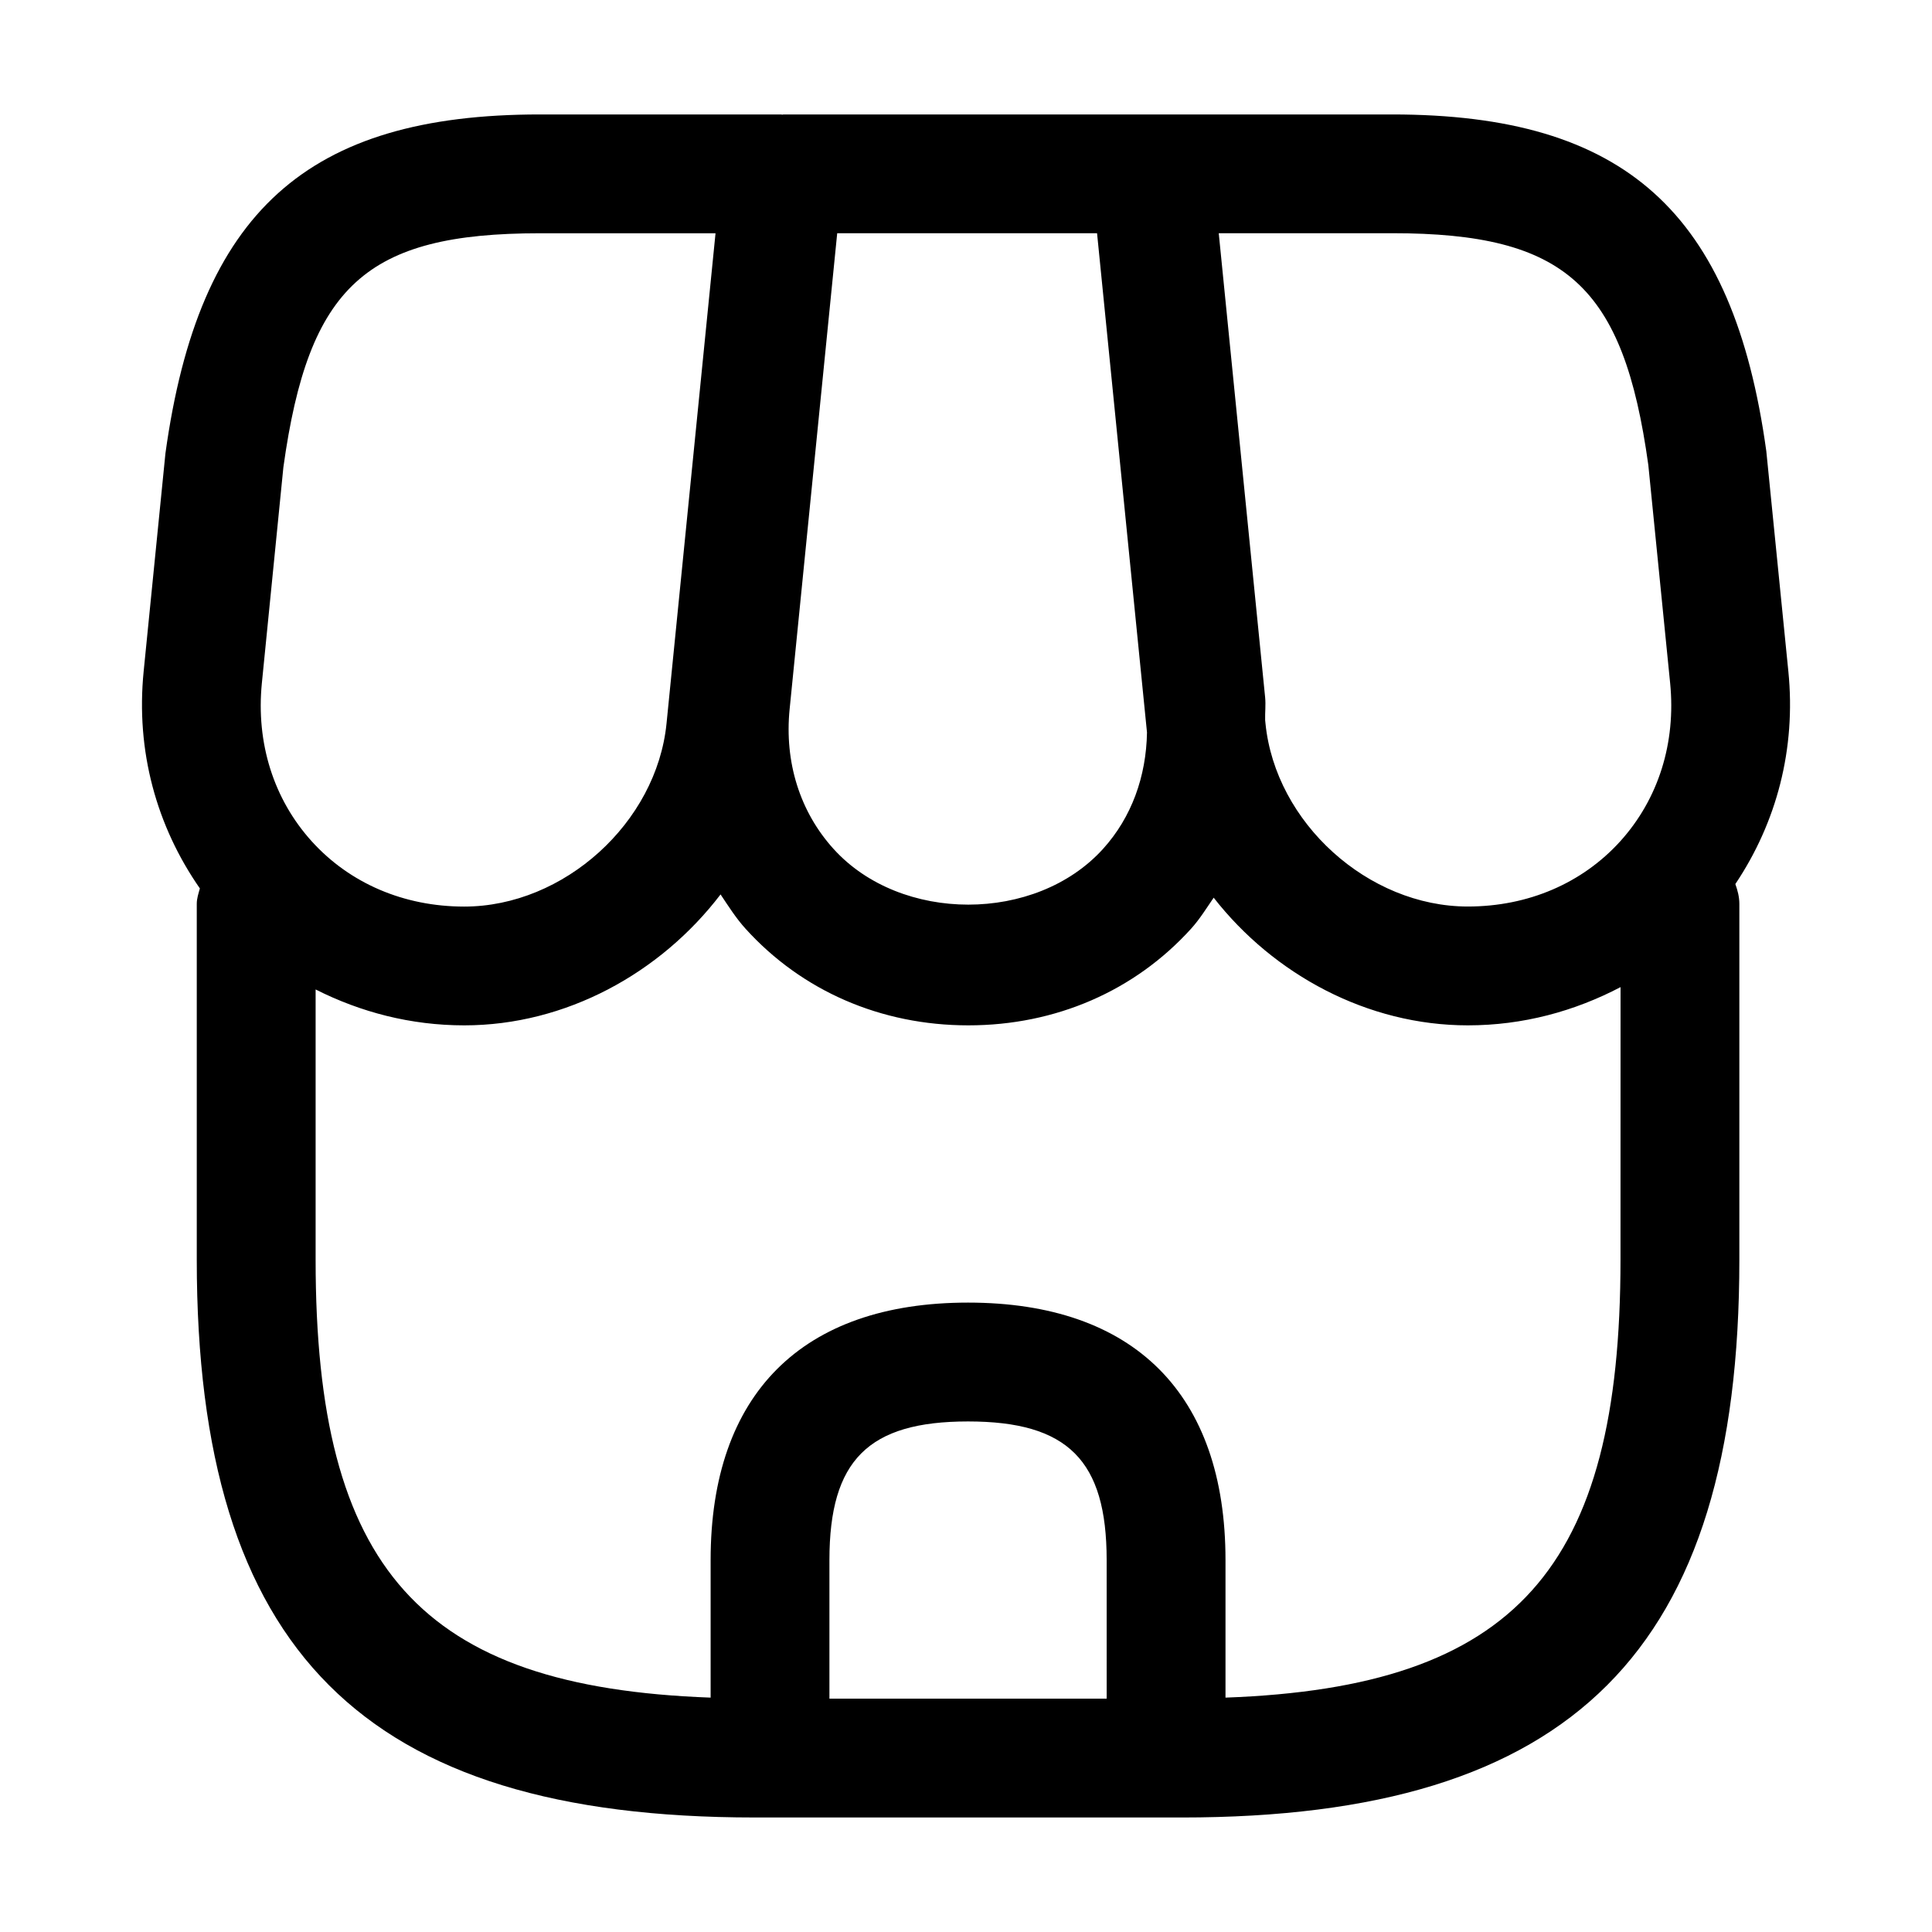 <?xml version="1.0" encoding="UTF-8"?>
<!-- Uploaded to: SVG Repo, www.svgrepo.com, Generator: SVG Repo Mixer Tools -->
<svg fill="#000000" width="800px" height="800px" version="1.1" viewBox="144 144 512 512" xmlns="http://www.w3.org/2000/svg">
 <path d="m617.93 321.89-5.844-58.363c-8.766-63.344-37.496-89.195-99.148-89.195h-161.32c-0.113 0-0.207 0.059-0.32 0.059-0.098 0-0.184-0.059-0.285-0.059h-63.957c-61.645 0-90.363 25.832-99.211 89.789l-5.773 57.77c-2.117 21.121 3.398 41.035 14.898 57.555-0.367 1.332-0.824 2.637-0.824 4.086v94.32c0 103.61 44.199 147.8 147.8 147.8l4.121 0.004h109.08c103.6 0 147.8-44.195 147.8-147.8v-94.32c0-1.863-0.465-3.594-1.062-5.254 10.926-16.301 16.113-35.793 14.047-56.391zm-264.67 10.043 12.609-126.12h68.863l13.234 132.29c-0.199 11.676-4.074 22.504-11.66 30.875-17.816 19.68-53.586 19.68-71.402 0-8.918-9.84-13.047-23-11.645-37.043zm-139.86-6.926 5.699-57.176c6.672-48.094 21.914-62.012 67.957-62.012h46.566l-12.984 129.91c-2.633 26.301-27.191 48.523-53.617 48.523-15.969 0-30.32-6.148-40.414-17.301-10.098-11.172-14.793-26.055-13.207-41.941zm223.88 269.16h-73.473v-36.734c0-26.445 10.301-36.734 36.734-36.734 26.434 0 36.734 10.293 36.734 36.734zm136.17-116.32c0 81.84-27.758 113.26-104.68 116.04v-36.461c0-43.992-24.23-68.223-68.223-68.223-43.992 0-68.223 24.23-68.223 68.223v36.461c-76.926-2.781-104.68-34.203-104.68-116.04v-71.629c11.922 6.016 25.184 9.512 39.379 9.512 26.934 0 52.016-13.836 67.934-34.699 2.078 3.098 4.059 6.258 6.606 9.074 14.953 16.523 35.926 25.625 59.051 25.625s44.094-9.102 59.051-25.625c2.301-2.547 4.055-5.426 5.973-8.207 15.945 20.395 40.766 33.832 67.355 33.832 14.633 0 28.27-3.742 40.469-10.133zm-0.051-110.91c-10.098 11.152-24.457 17.301-40.414 17.301-26.434 0-50.984-22.223-53.617-48.504l-0.09-0.887c-0.059-2.027 0.199-3.992-0.004-6.043l-12.293-123h45.953c46.055 0 61.297 13.918 67.887 61.418l5.781 57.77c1.586 15.891-3.109 30.773-13.203 41.945z"/>
</svg>